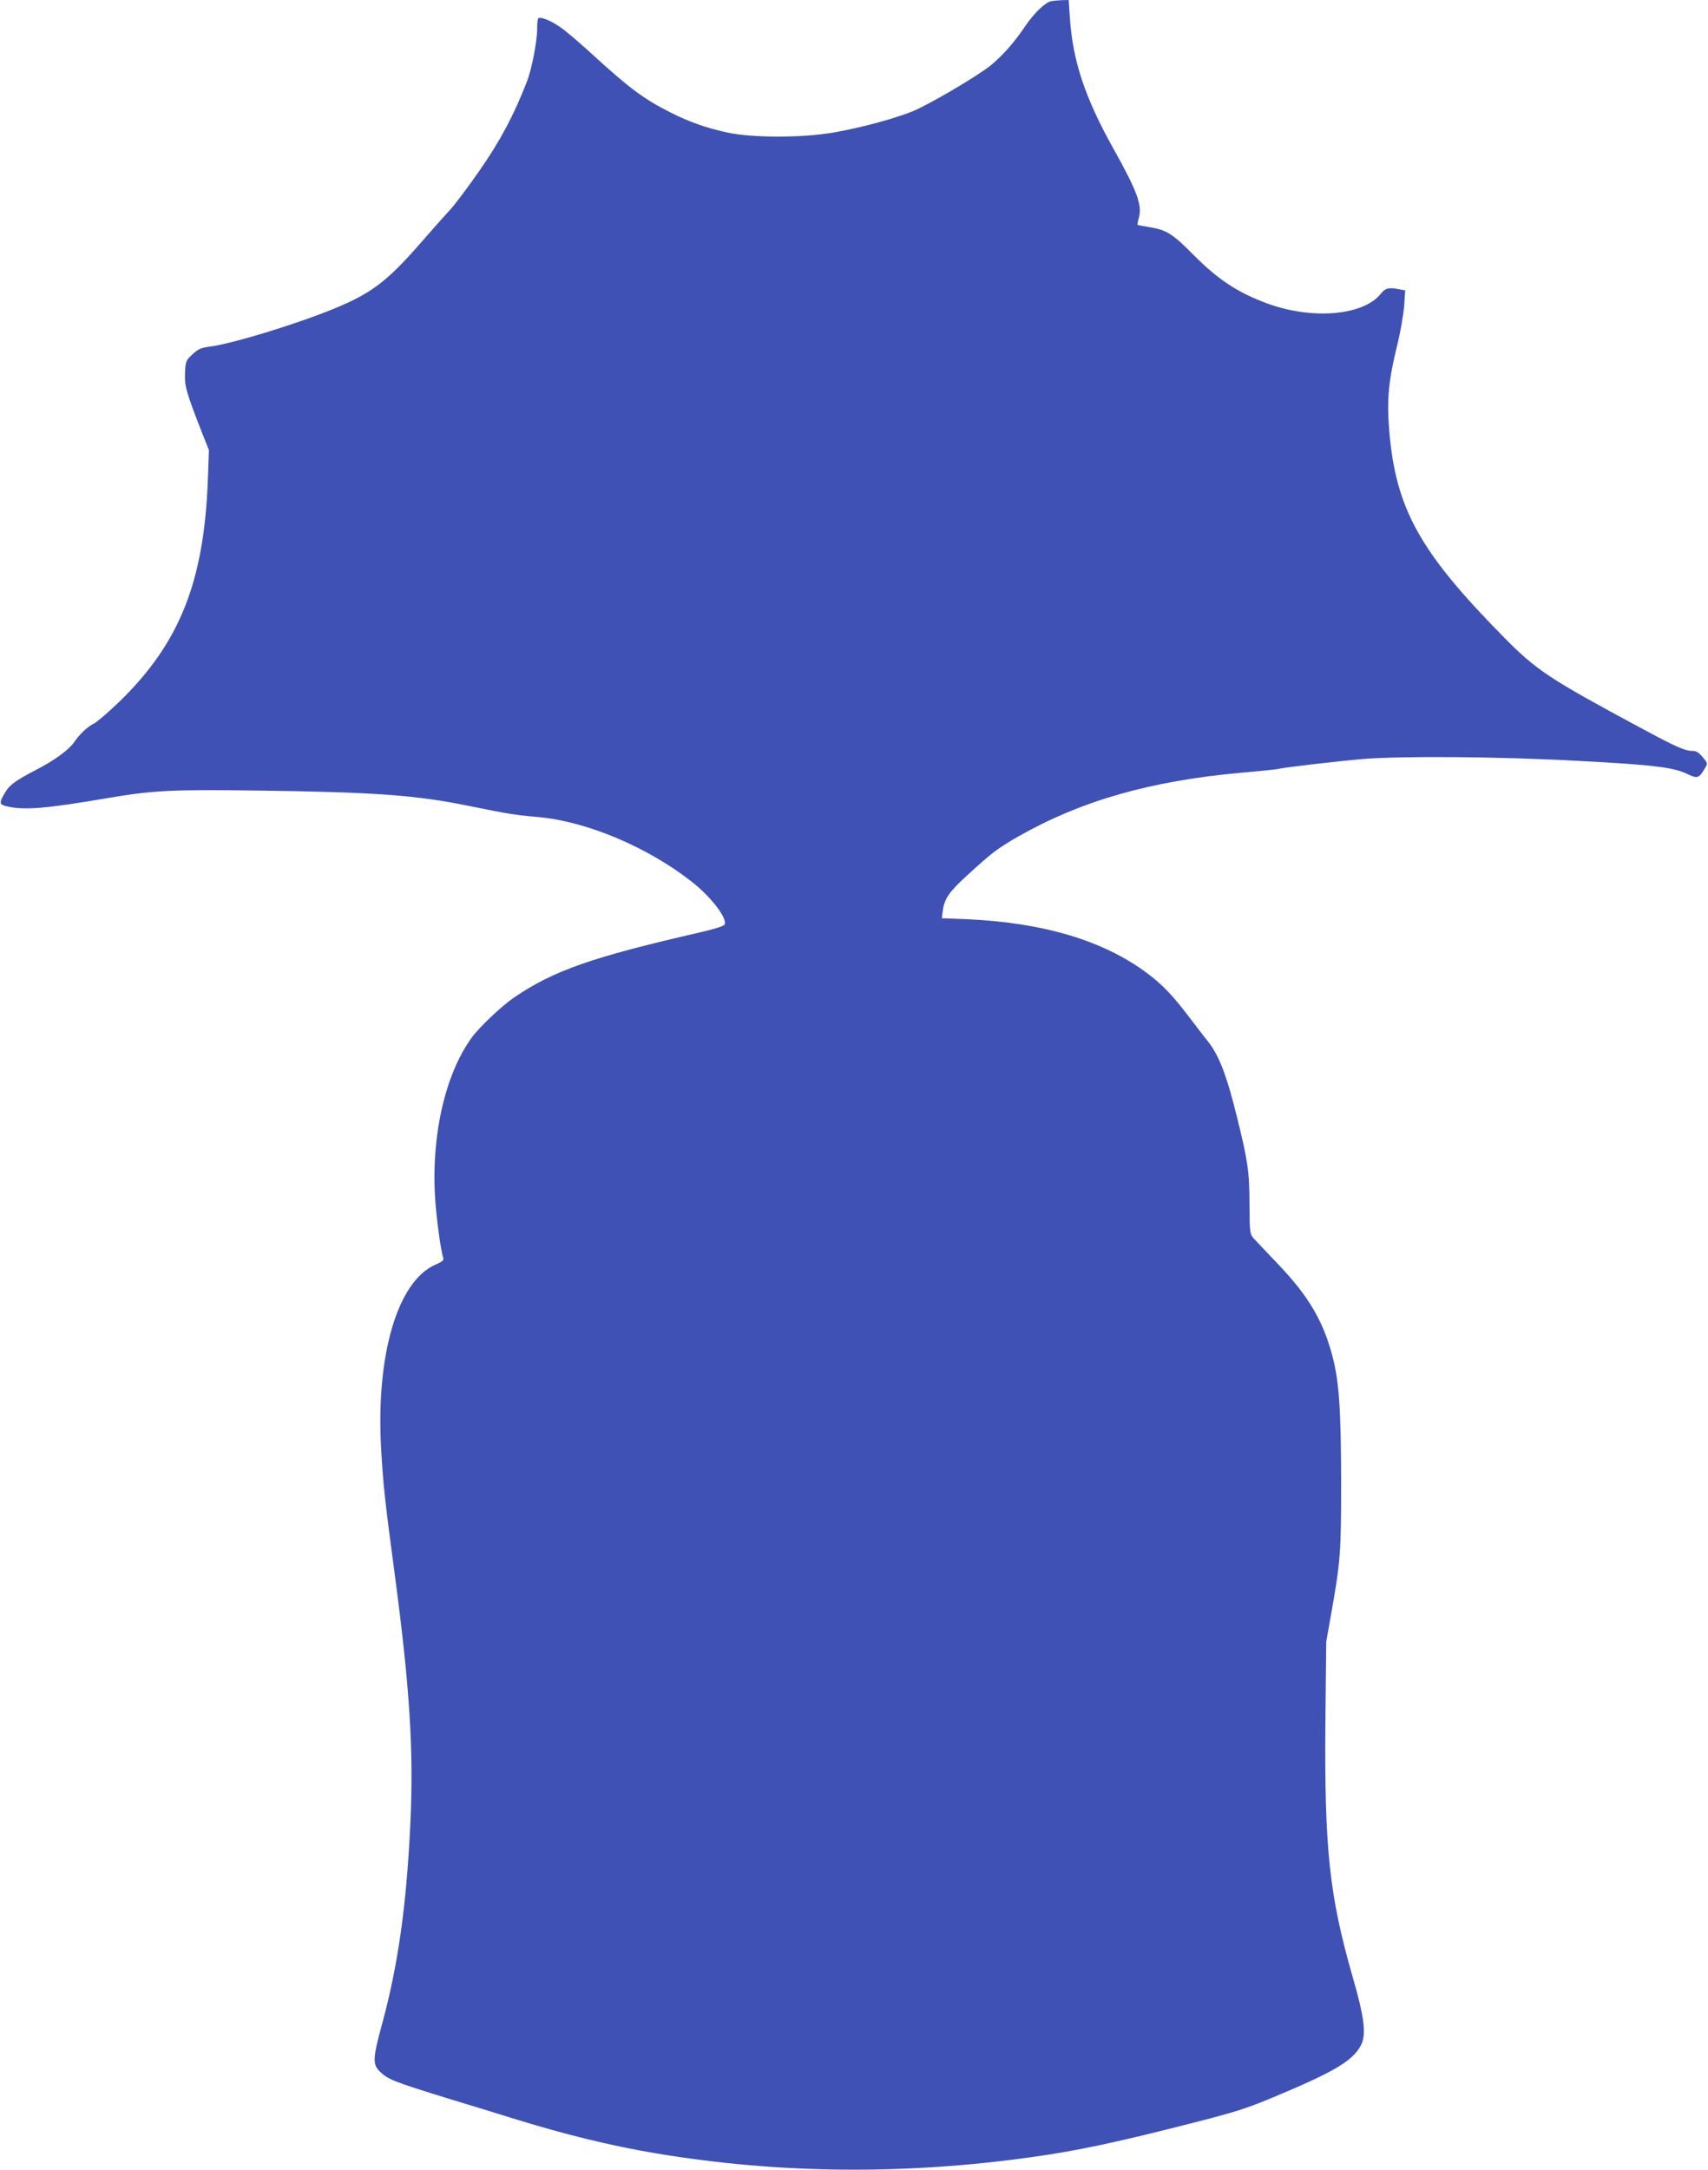 <?xml version="1.0" standalone="no"?>
<!DOCTYPE svg PUBLIC "-//W3C//DTD SVG 20010904//EN"
 "http://www.w3.org/TR/2001/REC-SVG-20010904/DTD/svg10.dtd">
<svg version="1.0" xmlns="http://www.w3.org/2000/svg"
 width="1008pt" height="1280pt" viewBox="0 0 1008 1280"
 preserveAspectRatio="xMidYMid meet">
<g transform="translate(0,1280) scale(0.1,-0.1)"
fill="#3f51b5" stroke="none">
<path d="M6204 12793 c-36 -7 -102 -71 -154 -148 -63 -94 -132 -172 -201 -229
-79 -65 -378 -240 -471 -276 -113 -44 -304 -95 -455 -121 -184 -33 -482 -33
-630 -1 -127 28 -222 61 -337 119 -155 78 -240 141 -459 341 -76 70 -163 144
-194 164 -53 37 -110 59 -125 51 -5 -2 -8 -31 -8 -65 0 -72 -32 -238 -61 -311
-76 -196 -157 -348 -278 -522 -69 -99 -148 -205 -177 -235 -28 -30 -106 -118
-173 -195 -193 -221 -285 -292 -495 -380 -223 -93 -616 -214 -750 -230 -50 -7
-66 -14 -100 -45 -39 -37 -41 -40 -44 -112 -3 -78 6 -109 103 -358 l38 -95 -6
-170 c-22 -604 -165 -966 -519 -1311 -63 -61 -132 -121 -153 -132 -40 -20 -87
-65 -118 -111 -29 -43 -117 -108 -221 -161 -122 -64 -158 -89 -184 -132 -40
-67 -39 -75 18 -87 99 -21 229 -10 580 50 276 47 383 52 905 45 675 -9 923
-27 1230 -90 236 -48 274 -54 410 -66 286 -25 647 -177 908 -382 113 -89 209
-213 194 -252 -4 -9 -58 -26 -144 -46 -640 -147 -861 -224 -1097 -383 -72 -49
-204 -173 -251 -237 -160 -218 -243 -591 -216 -965 10 -126 32 -289 47 -337 4
-13 -7 -22 -45 -38 -226 -98 -355 -537 -321 -1100 12 -201 22 -299 80 -730 88
-662 112 -1036 92 -1463 -22 -483 -73 -843 -167 -1187 -55 -202 -57 -237 -14
-280 48 -47 80 -60 404 -160 165 -50 334 -102 375 -115 316 -98 586 -164 855
-209 727 -121 1470 -127 2225 -20 256 36 481 84 875 184 313 79 370 97 541
168 359 150 469 215 516 307 32 62 21 160 -47 395 -140 487 -169 758 -163
1510 l5 475 31 175 c53 298 57 355 57 770 -1 422 -12 587 -50 734 -55 212
-141 358 -321 547 -65 68 -130 137 -144 152 -24 28 -25 32 -26 205 0 189 -10
256 -75 517 -61 247 -106 362 -173 445 -20 25 -69 88 -108 140 -98 129 -159
193 -251 261 -255 190 -610 296 -1056 316 l-153 6 6 44 c9 70 38 113 143 208
142 131 180 160 302 230 369 210 776 327 1311 376 118 10 222 21 230 24 26 7
338 44 490 57 227 19 810 15 1280 -11 439 -23 557 -38 638 -77 59 -29 69 -26
104 34 17 28 17 29 -13 65 -22 27 -38 37 -58 37 -47 0 -97 22 -316 140 -530
285 -609 337 -796 527 -500 506 -641 760 -680 1220 -15 182 -5 296 46 503 20
80 38 186 42 236 l6 91 -33 6 c-63 13 -84 8 -111 -26 -105 -131 -411 -155
-679 -54 -170 64 -284 140 -426 283 -123 125 -161 148 -260 164 -38 6 -70 12
-71 14 -1 1 2 19 8 40 21 75 -9 157 -150 409 -168 301 -241 520 -257 775 l-7
102 -41 -1 c-23 -1 -51 -4 -62 -6z"/>
</g>
</svg>
